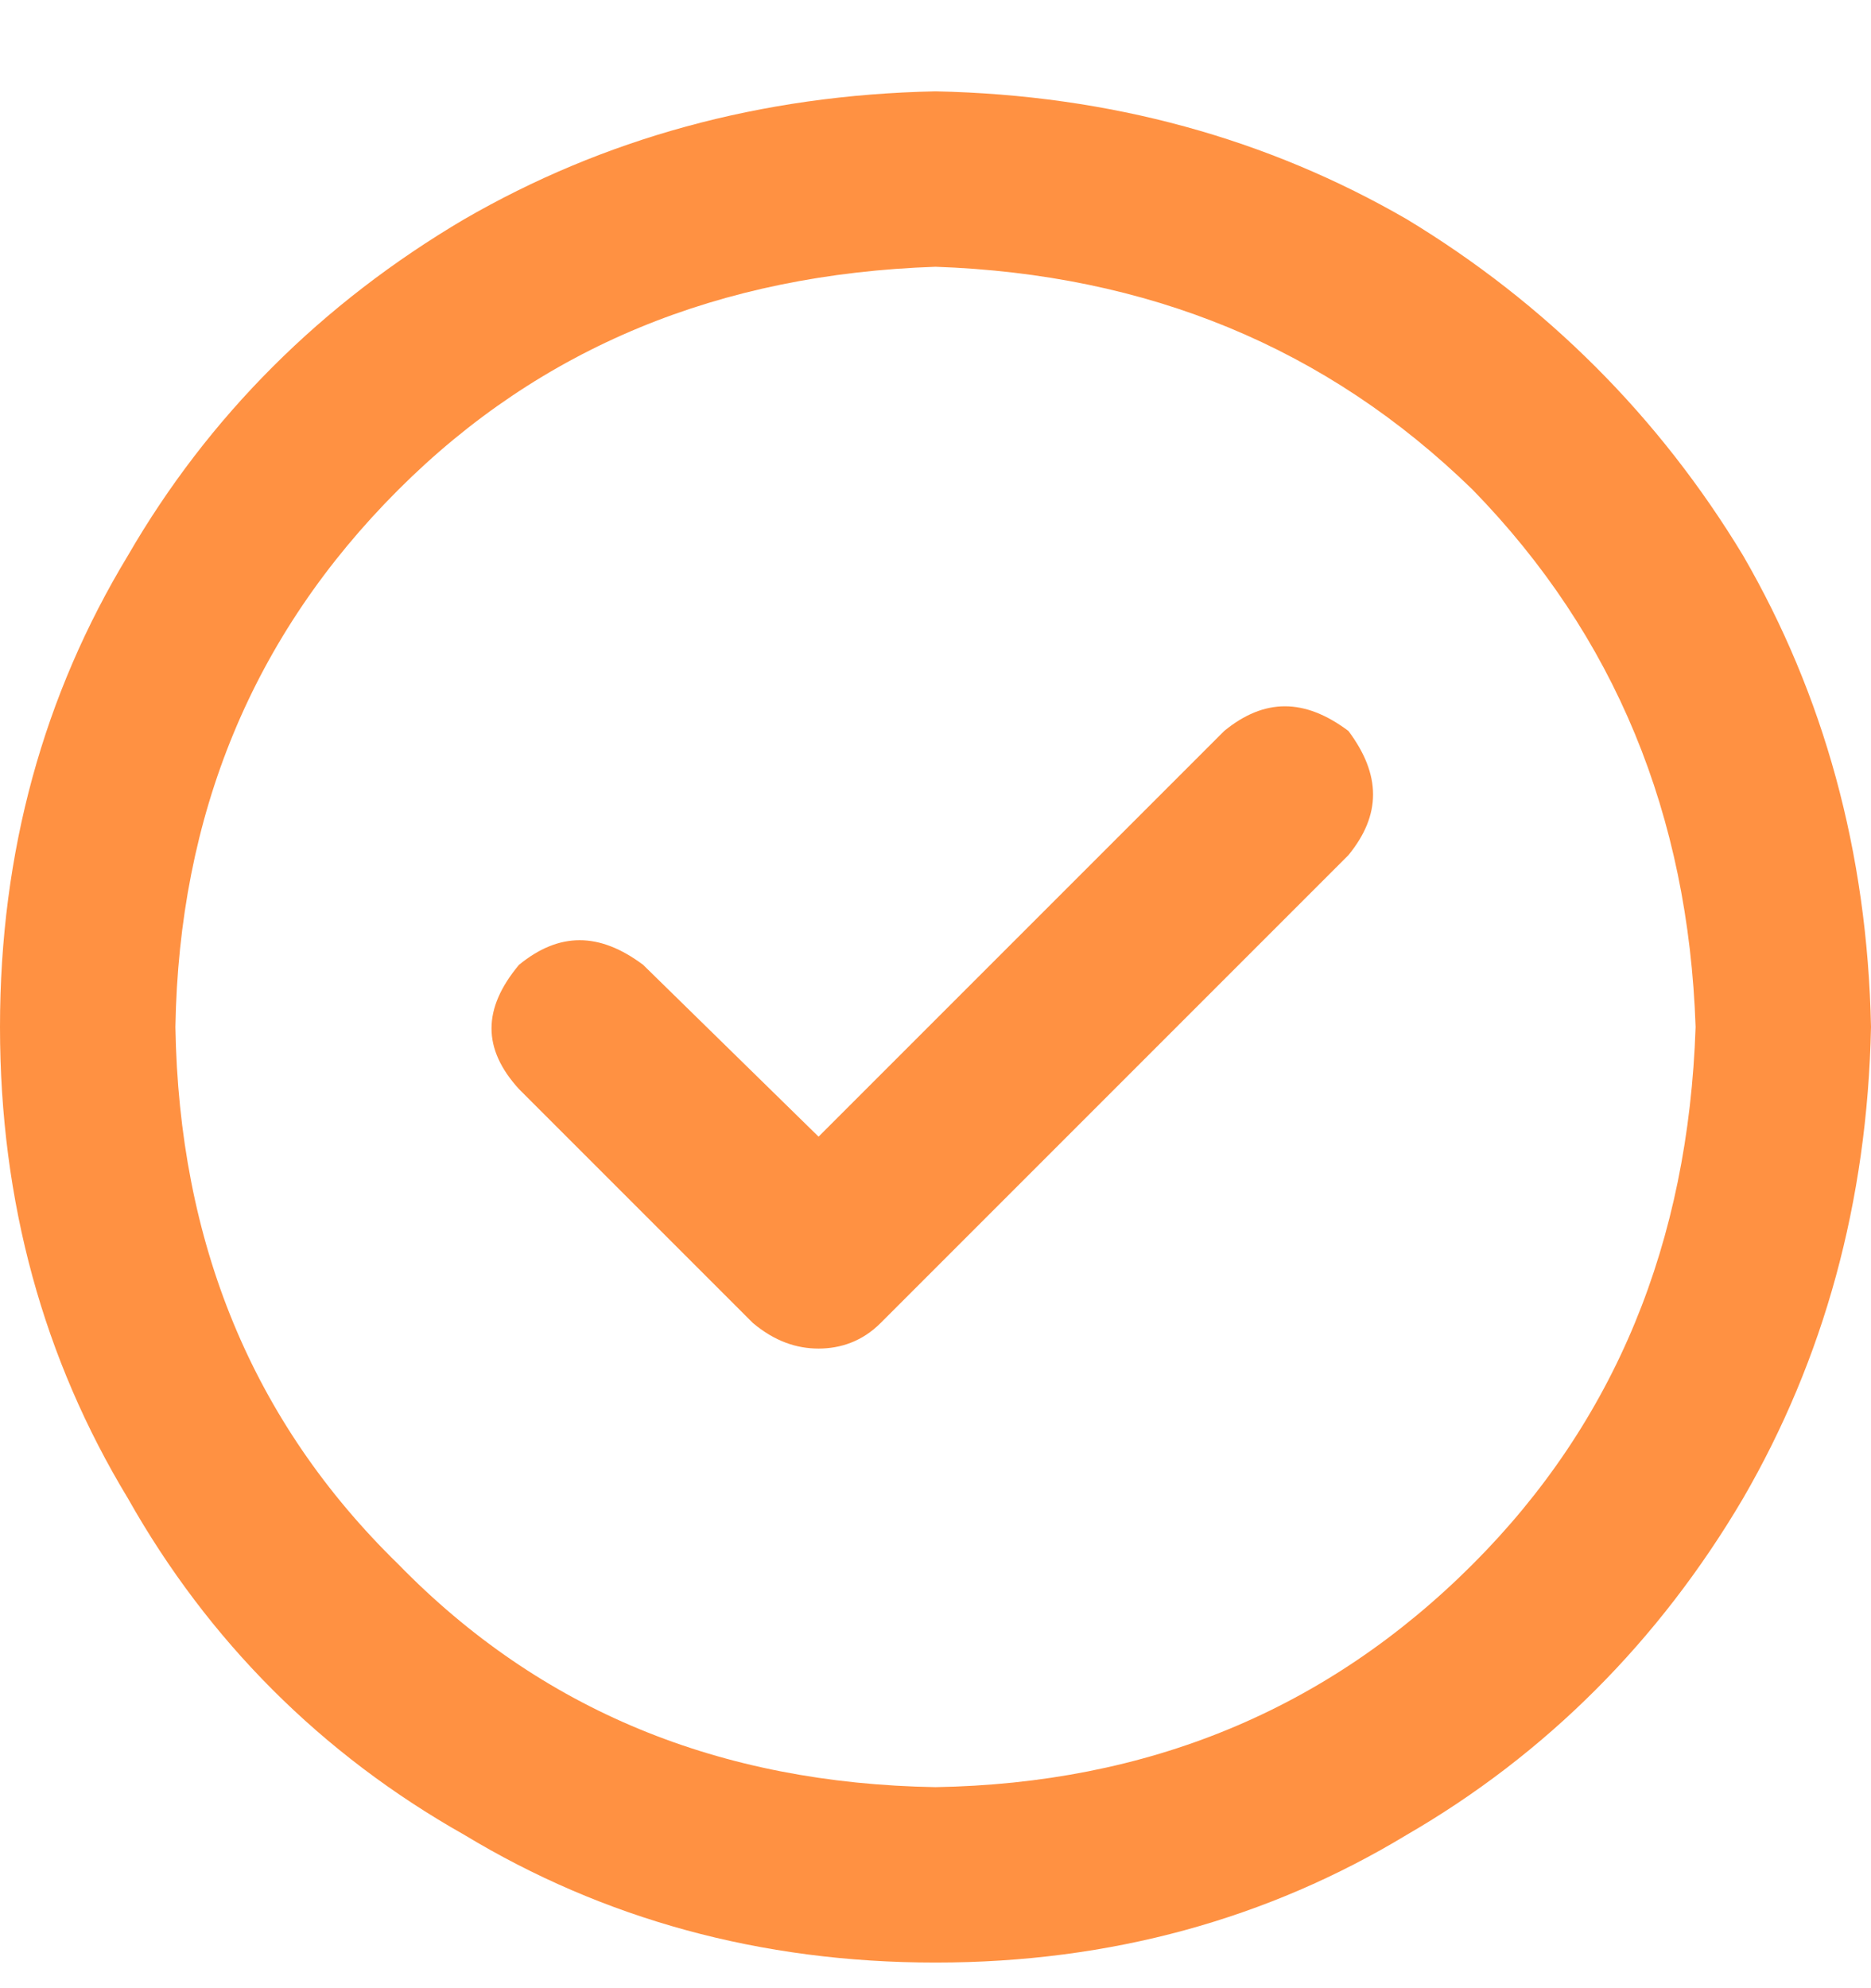 <svg width="16" height="17" viewBox="0 0 16 17" fill="none" xmlns="http://www.w3.org/2000/svg">
<path d="M10.469 6.25C10.812 5.969 11.156 5.969 11.531 6.25C11.812 6.625 11.812 6.969 11.531 7.312L7.531 11.312C7.375 11.469 7.188 11.531 7 11.531C6.812 11.531 6.625 11.469 6.438 11.312L4.438 9.312C4.125 8.969 4.125 8.625 4.438 8.25C4.781 7.969 5.125 7.969 5.5 8.25L7 9.719L10.469 6.25ZM8 0.781C9.5 0.812 10.844 1.188 12.031 1.875C13.219 2.594 14.188 3.562 14.906 4.75C15.594 5.938 15.969 7.281 16 8.781C15.969 10.281 15.594 11.625 14.906 12.812C14.188 14.031 13.219 15 12.031 15.688C10.844 16.406 9.5 16.781 8 16.781C6.5 16.781 5.156 16.406 3.969 15.688C2.75 15 1.781 14.031 1.094 12.812C0.375 11.625 0 10.281 0 8.781C0 7.281 0.375 5.938 1.094 4.75C1.781 3.562 2.75 2.594 3.969 1.875C5.156 1.188 6.5 0.812 8 0.781ZM8 15.281C9.812 15.25 11.344 14.625 12.594 13.375C13.812 12.156 14.438 10.625 14.5 8.781C14.438 6.969 13.812 5.438 12.594 4.188C11.344 2.969 9.812 2.344 8 2.281C6.156 2.344 4.625 2.969 3.406 4.188C2.156 5.438 1.531 6.969 1.5 8.781C1.531 10.625 2.156 12.156 3.406 13.375C4.625 14.625 6.156 15.25 8 15.281Z" fill="#FF9142"/>
</svg>
